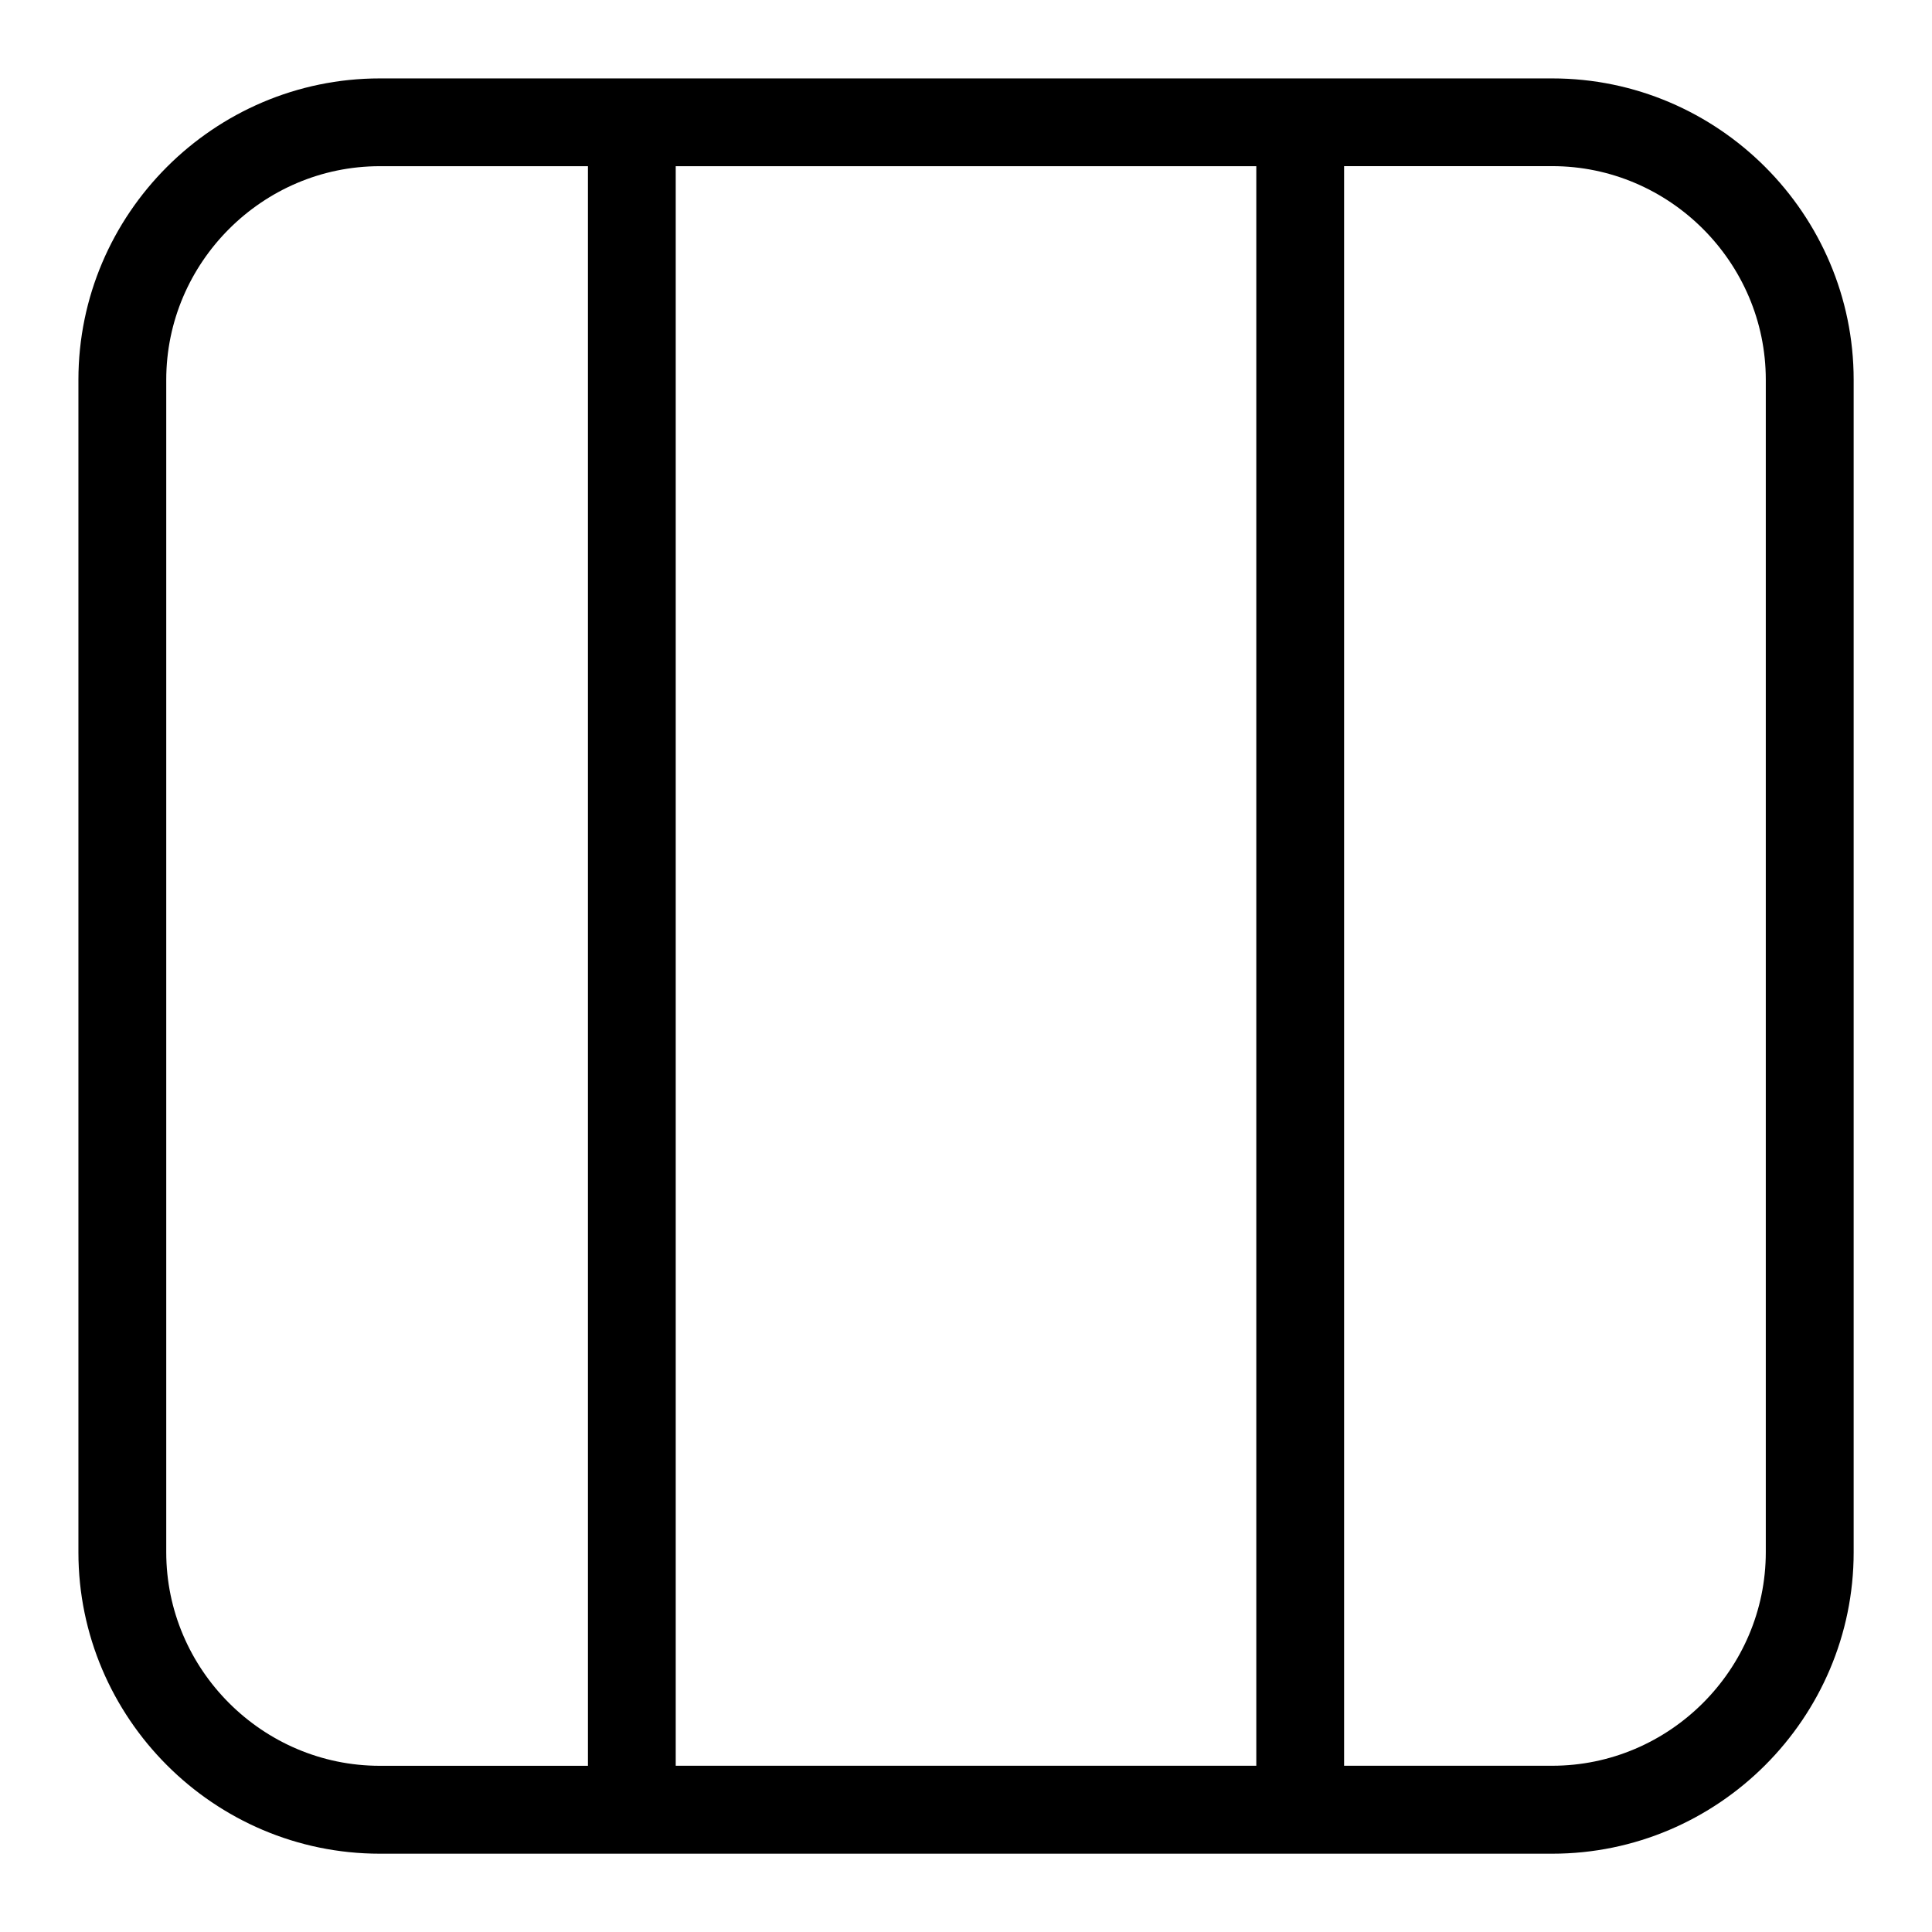 <?xml version="1.0" encoding="UTF-8"?>
<!-- Uploaded to: SVG Repo, www.svgrepo.com, Generator: SVG Repo Mixer Tools -->
<svg fill="#000000" width="800px" height="800px" version="1.1" viewBox="144 144 512 512" xmlns="http://www.w3.org/2000/svg">
 <path d="m244.66 164.78h310.7c21.977 0 41.941 8.977 56.422 23.457 14.465 14.465 23.457 34.445 23.457 56.422v310.71c0 21.977-8.977 41.941-23.457 56.422-14.465 14.465-34.445 23.457-56.422 23.457h-310.7c-21.977 0-41.957-8.977-56.422-23.457-14.465-14.465-23.457-34.445-23.457-56.422v-310.71c0-21.977 8.977-41.941 23.457-56.422 14.465-14.465 34.445-23.457 56.422-23.457zm255.54 23.262v423.9h55.152c15.555 0 29.699-6.379 39.961-16.641s16.641-24.41 16.641-39.961v-310.71c0-15.555-6.379-29.699-16.641-39.961s-24.41-16.641-39.961-16.641h-55.152zm-200.39 423.9v-423.9h-55.152c-15.555 0-29.699 6.379-39.961 16.641-10.262 10.262-16.641 24.41-16.641 39.961v310.71c0 15.555 6.379 29.699 16.641 39.961s24.41 16.641 39.961 16.641h55.152zm23.262-423.9v423.9h153.86v-423.9z"/>
</svg>